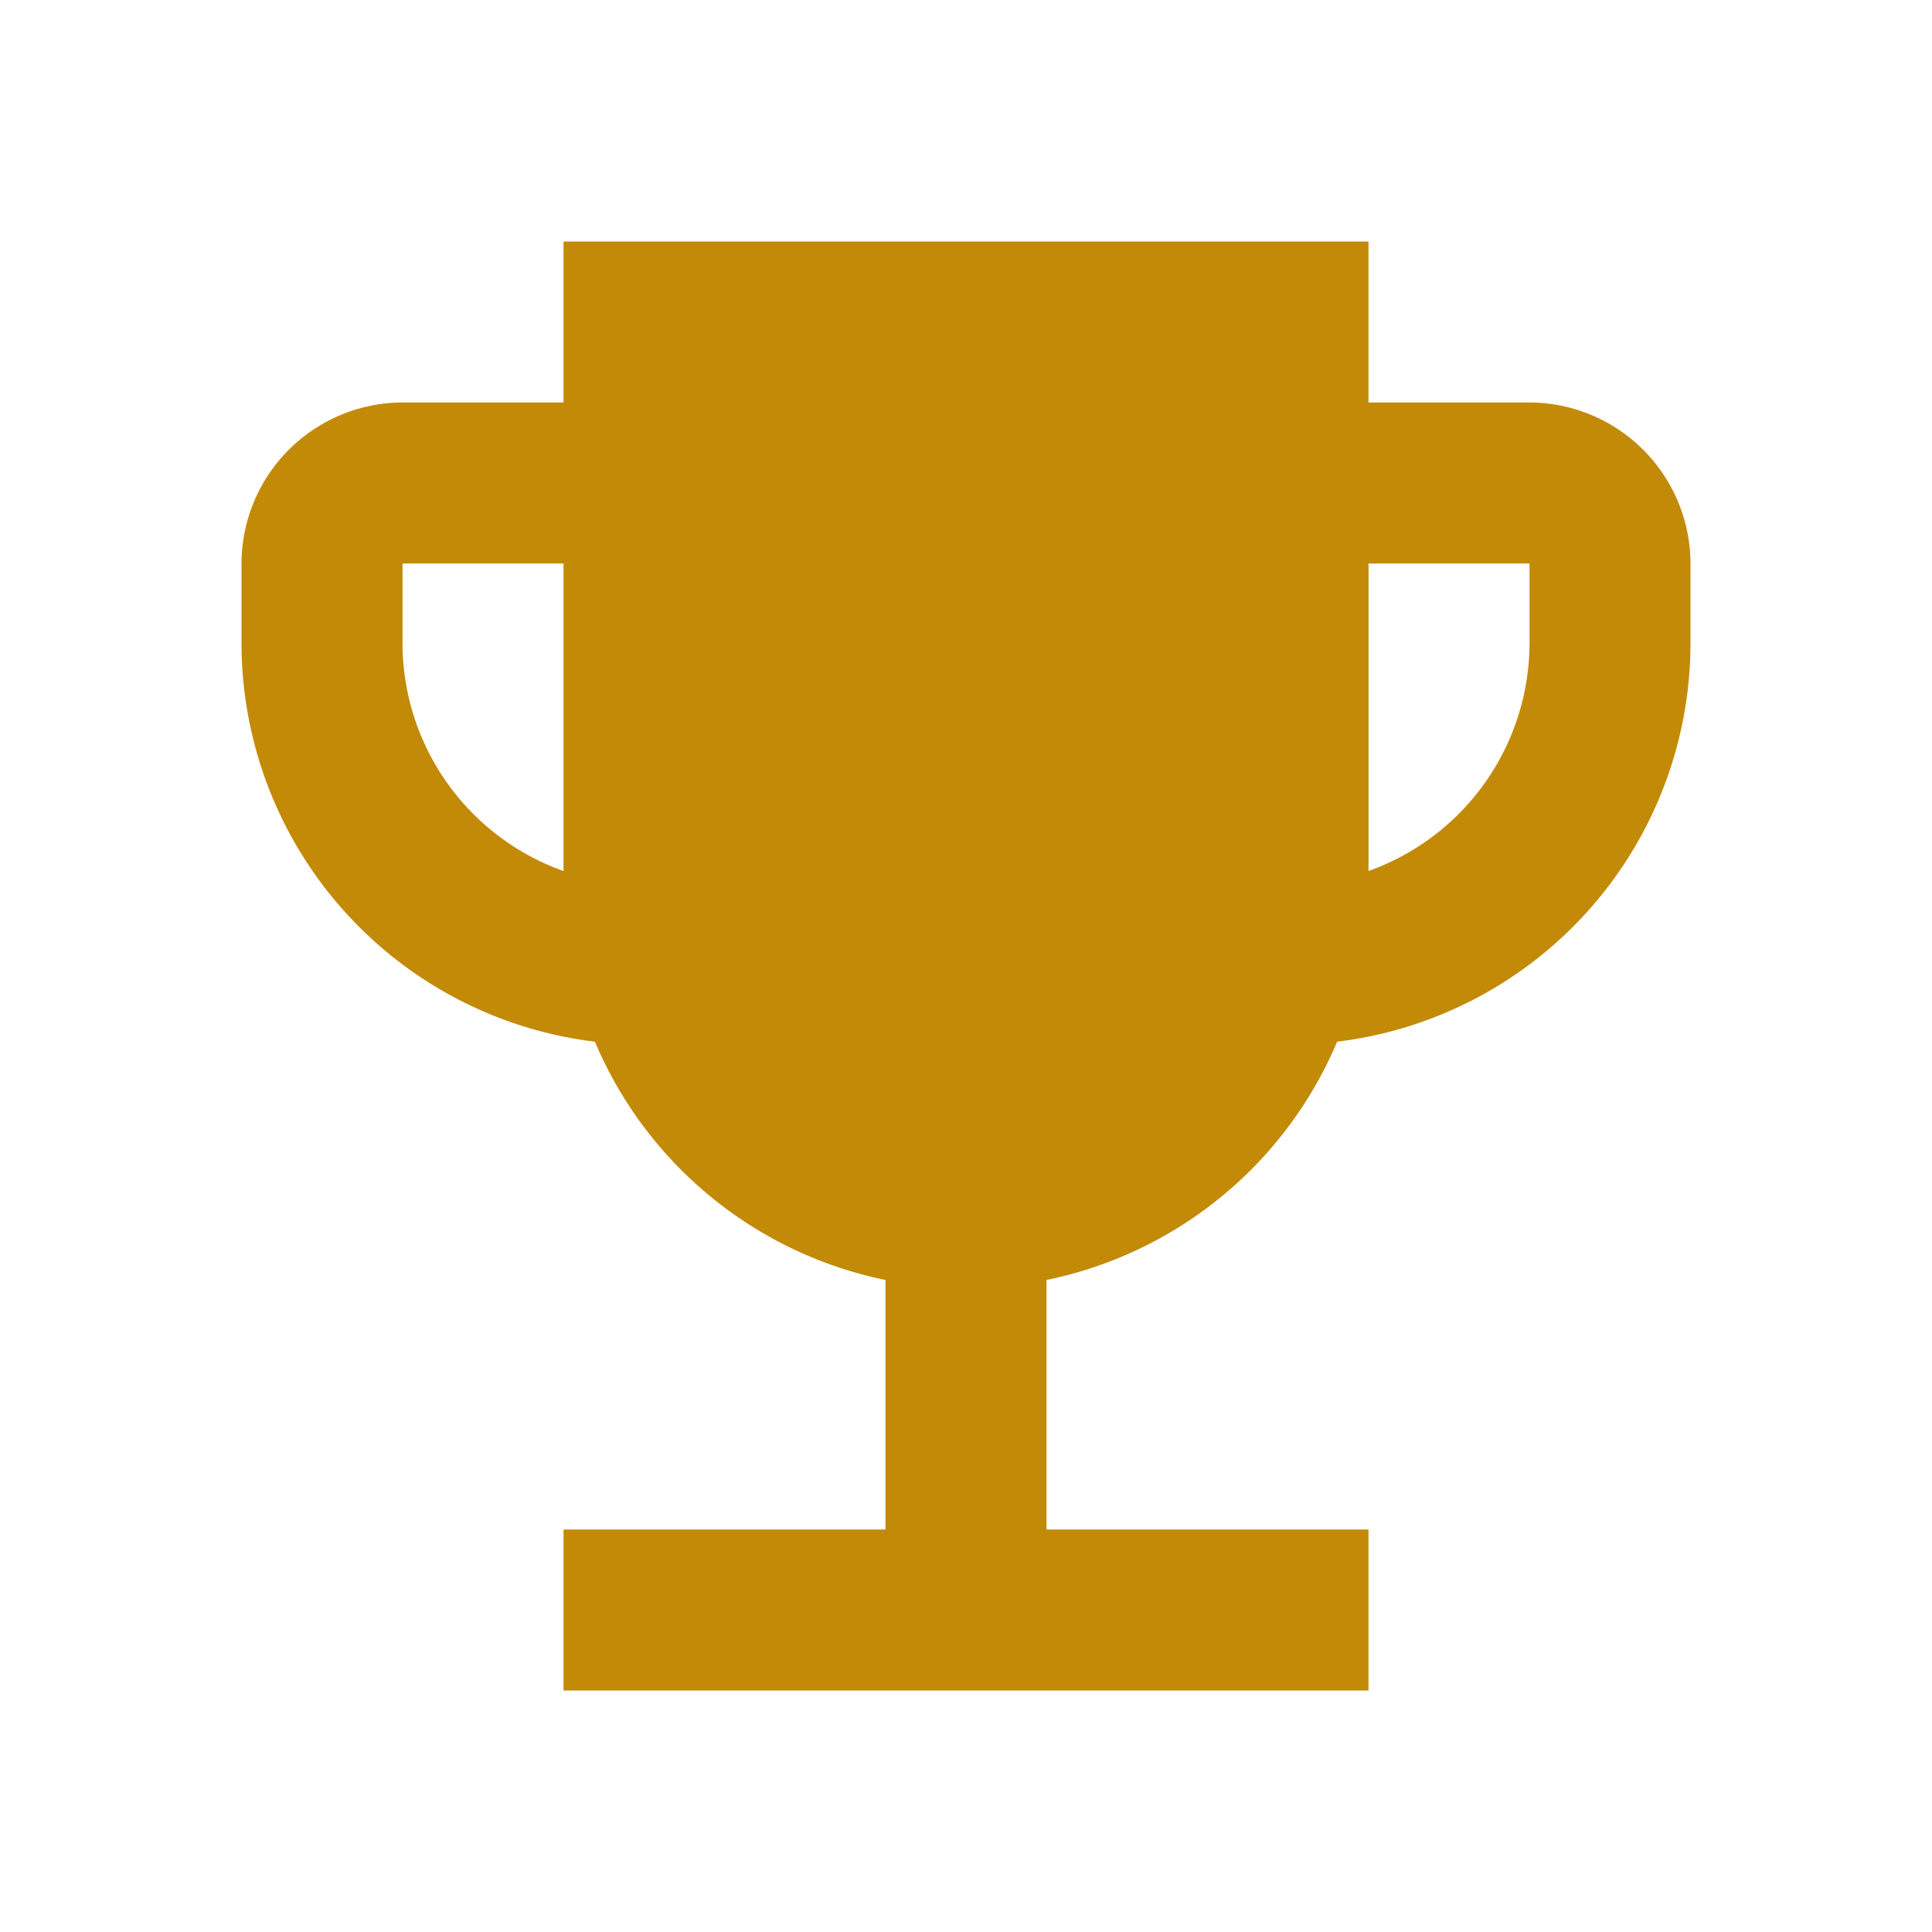 <svg xmlns="http://www.w3.org/2000/svg" width="40" height="40" viewBox="0 0 40 40"><defs><clipPath id="a"><path data-name="Retângulo 2211" transform="translate(943 2830)" fill="#fff" stroke="#6d6e6d" d="M0 0h40v40H0z"/></clipPath></defs><g data-name="icon / assistencia vip" transform="translate(-943 -2830)" clip-path="url(#a)"><path data-name="Retângulo 2213" fill="none" d="M943 2830h40v40h-40z"/><path data-name="Caminho 4050" d="M974.667 2838.333h-3.334V2835h-16.666v3.333h-3.334a3.343 3.343 0 0 0-3.333 3.334v1.667a8.319 8.319 0 0 0 7.317 8.233 8.349 8.349 0 0 0 6.016 4.933v5.167h-6.666V2865h16.666v-3.333h-6.666v-5.167a8.349 8.349 0 0 0 6.017-4.933 8.319 8.319 0 0 0 7.316-8.234v-1.666a3.343 3.343 0 0 0-3.333-3.334zm-23.333 5v-1.666h3.333v6.367a5.017 5.017 0 0 1-3.334-4.701zm23.333 0a5.017 5.017 0 0 1-3.333 4.7v-6.366h3.333z" fill="#c28a07"/></g></svg>